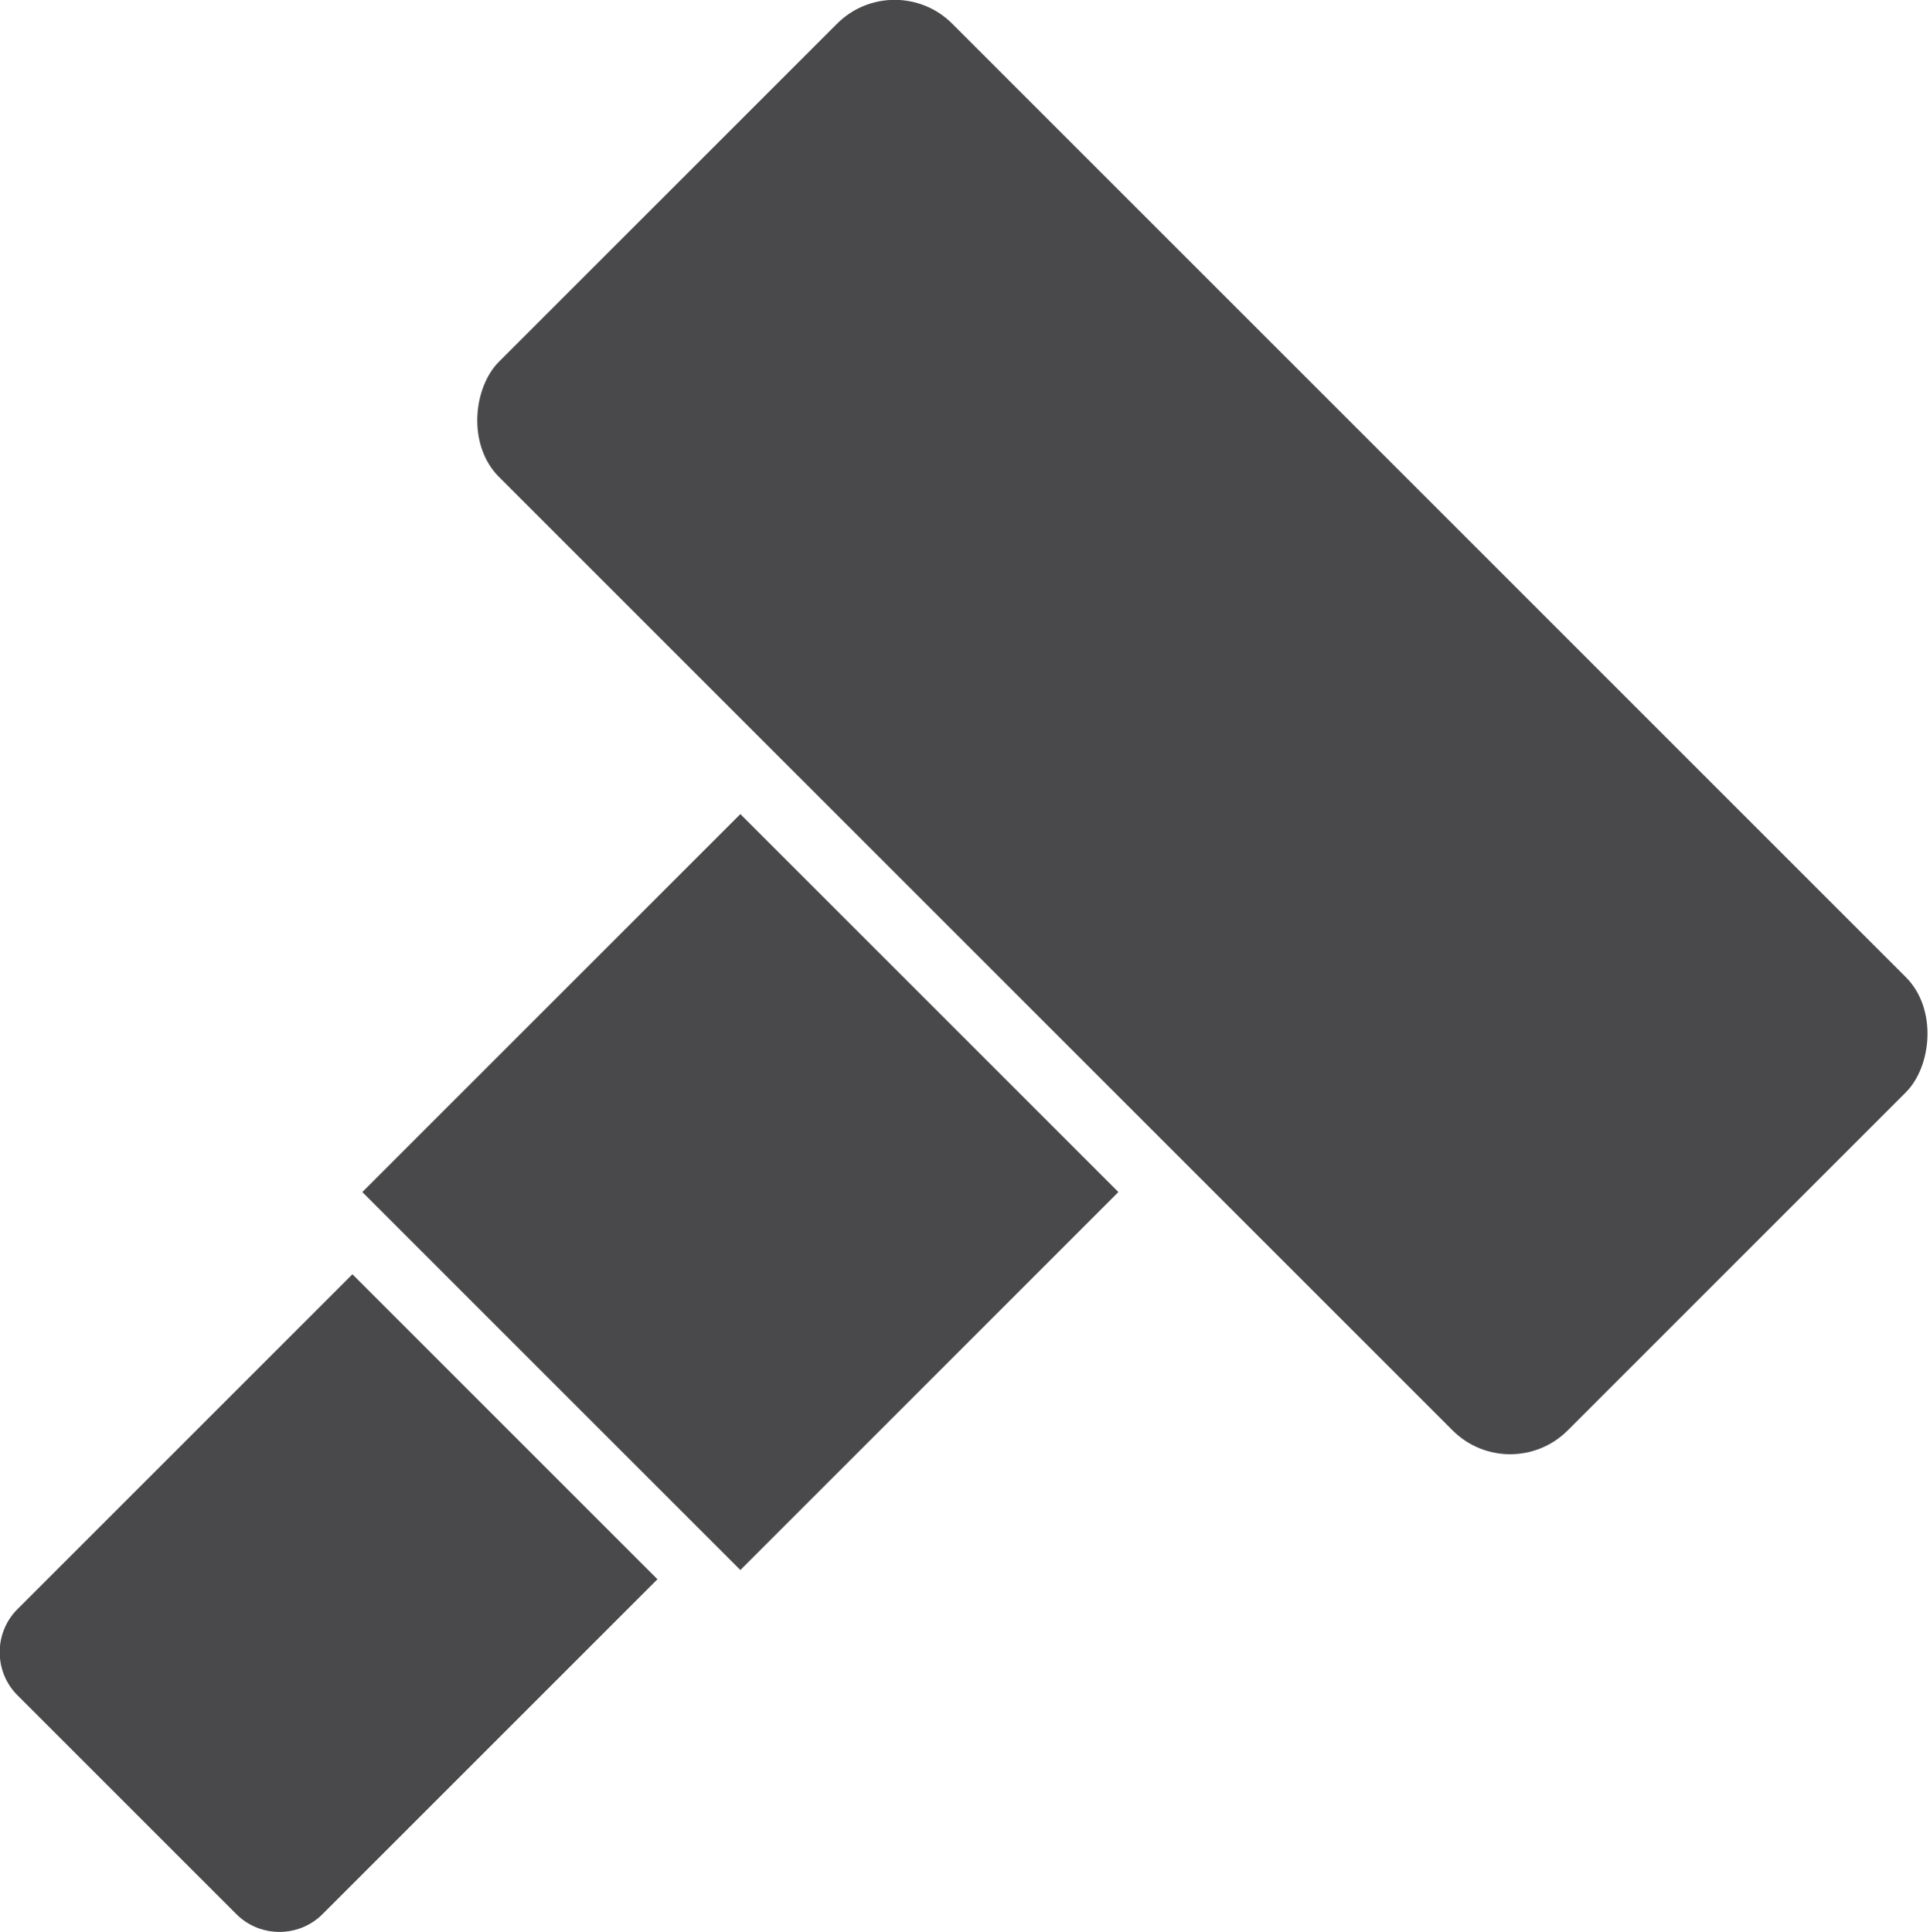 <?xml version="1.0" encoding="UTF-8"?>
<svg id="Ebene_2" data-name="Ebene 2" xmlns="http://www.w3.org/2000/svg" viewBox="0 0 47.87 47.93">
  <defs>
    <style>
      .cls-1 {
        fill: #49494c;
      }
    </style>
  </defs>
  <g id="Ebene_242" data-name="Ebene 242">
    <g>
      <rect class="cls-1" x="11.08" y="10.09" width="37.49" height="15.9" rx="2.02" ry="2.02" transform="translate(21.49 -15.81) rotate(45)"/>
      <rect class="cls-1" x="11.73" y="22.94" width="13.26" height="13.26" transform="translate(26.29 -4.32) rotate(45)"/>
      <path class="cls-1" d="M2.49,33.46h10.7v11.75c0,.83-.68,1.51-1.51,1.51h-7.68c-.83,0-1.51-.68-1.51-1.51v-11.75h0Z" transform="translate(30.64 6.19) rotate(45)"/>
    </g>
  </g>
</svg>